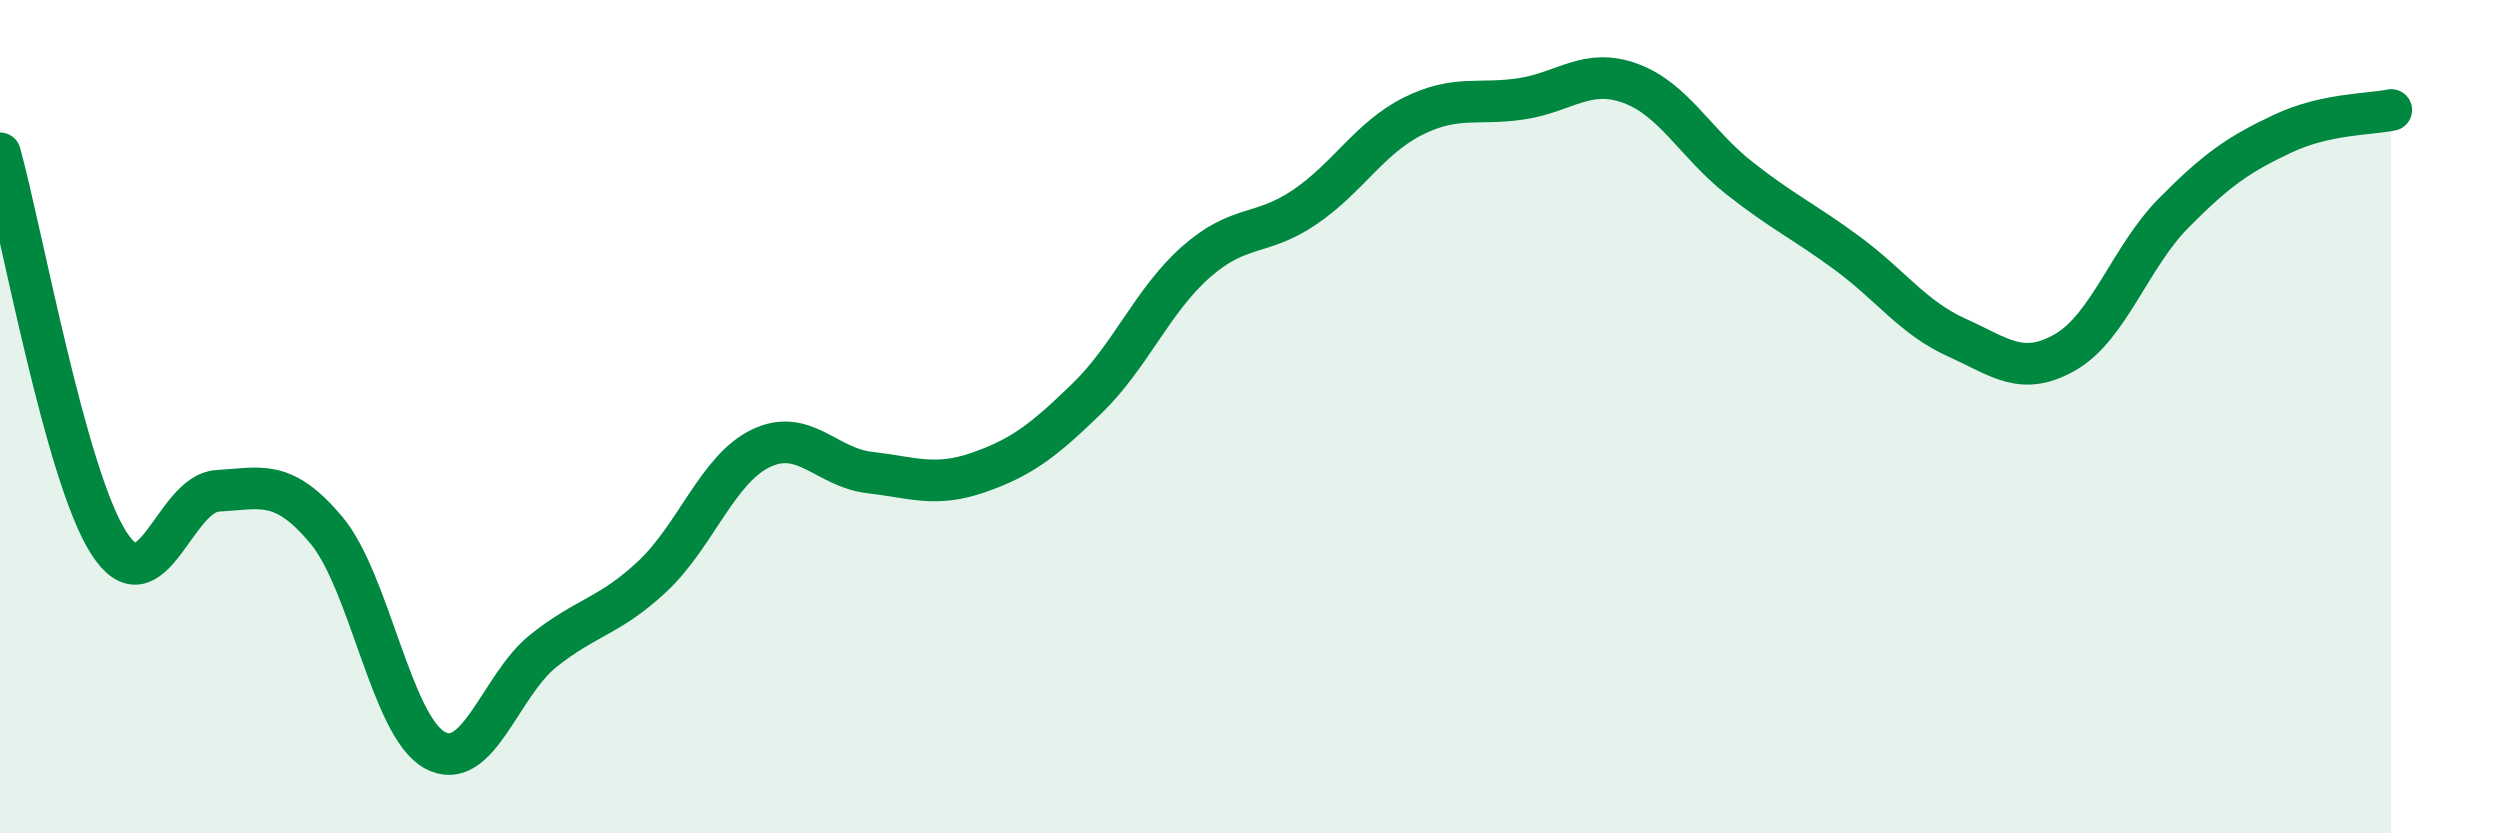 
    <svg width="60" height="20" viewBox="0 0 60 20" xmlns="http://www.w3.org/2000/svg">
      <path
        d="M 0,3.68 C 0.52,5.55 1.57,11.41 2.61,13.03 C 3.65,14.65 4.18,11.84 5.22,11.78 C 6.26,11.72 6.79,11.48 7.83,12.72 C 8.87,13.96 9.39,17.42 10.43,18 C 11.47,18.58 12,16.45 13.04,15.62 C 14.08,14.79 14.61,14.81 15.65,13.84 C 16.69,12.87 17.22,11.26 18.26,10.76 C 19.3,10.26 19.83,11.22 20.87,11.34 C 21.91,11.46 22.44,11.7 23.48,11.34 C 24.52,10.98 25.05,10.57 26.09,9.56 C 27.13,8.55 27.66,7.21 28.7,6.29 C 29.74,5.37 30.26,5.68 31.3,4.98 C 32.34,4.28 32.87,3.31 33.91,2.79 C 34.95,2.27 35.48,2.53 36.52,2.37 C 37.56,2.21 38.09,1.62 39.13,2 C 40.17,2.38 40.7,3.45 41.74,4.27 C 42.78,5.09 43.31,5.32 44.35,6.09 C 45.39,6.86 45.92,7.63 46.96,8.1 C 48,8.57 48.53,9.05 49.57,8.45 C 50.61,7.85 51.13,6.16 52.17,5.11 C 53.21,4.06 53.74,3.7 54.78,3.21 C 55.82,2.72 56.87,2.75 57.39,2.64L57.39 20L0 20Z"
        fill="#008740"
        opacity="0.1"
        stroke-linecap="round"
        stroke-linejoin="round"
      />
      <path
        d="M 0,3.68 C 0.52,5.55 1.57,11.41 2.61,13.03 C 3.65,14.65 4.18,11.84 5.22,11.78 C 6.26,11.72 6.79,11.48 7.83,12.72 C 8.87,13.96 9.39,17.42 10.43,18 C 11.47,18.58 12,16.45 13.04,15.62 C 14.08,14.79 14.61,14.81 15.65,13.84 C 16.69,12.87 17.22,11.26 18.26,10.76 C 19.3,10.26 19.83,11.22 20.87,11.34 C 21.91,11.46 22.44,11.7 23.48,11.34 C 24.52,10.98 25.05,10.57 26.09,9.56 C 27.13,8.55 27.66,7.21 28.7,6.29 C 29.74,5.37 30.26,5.68 31.3,4.98 C 32.34,4.28 32.87,3.31 33.91,2.79 C 34.95,2.27 35.48,2.53 36.52,2.37 C 37.56,2.21 38.09,1.62 39.13,2 C 40.17,2.38 40.7,3.45 41.74,4.27 C 42.78,5.09 43.31,5.32 44.35,6.09 C 45.39,6.86 45.92,7.63 46.96,8.1 C 48,8.57 48.53,9.05 49.57,8.45 C 50.61,7.85 51.13,6.16 52.17,5.11 C 53.21,4.06 53.74,3.7 54.78,3.21 C 55.82,2.72 56.87,2.75 57.39,2.64"
        stroke="#008740"
        stroke-width="1"
        fill="none"
        stroke-linecap="round"
        stroke-linejoin="round"
      />
    </svg>
  